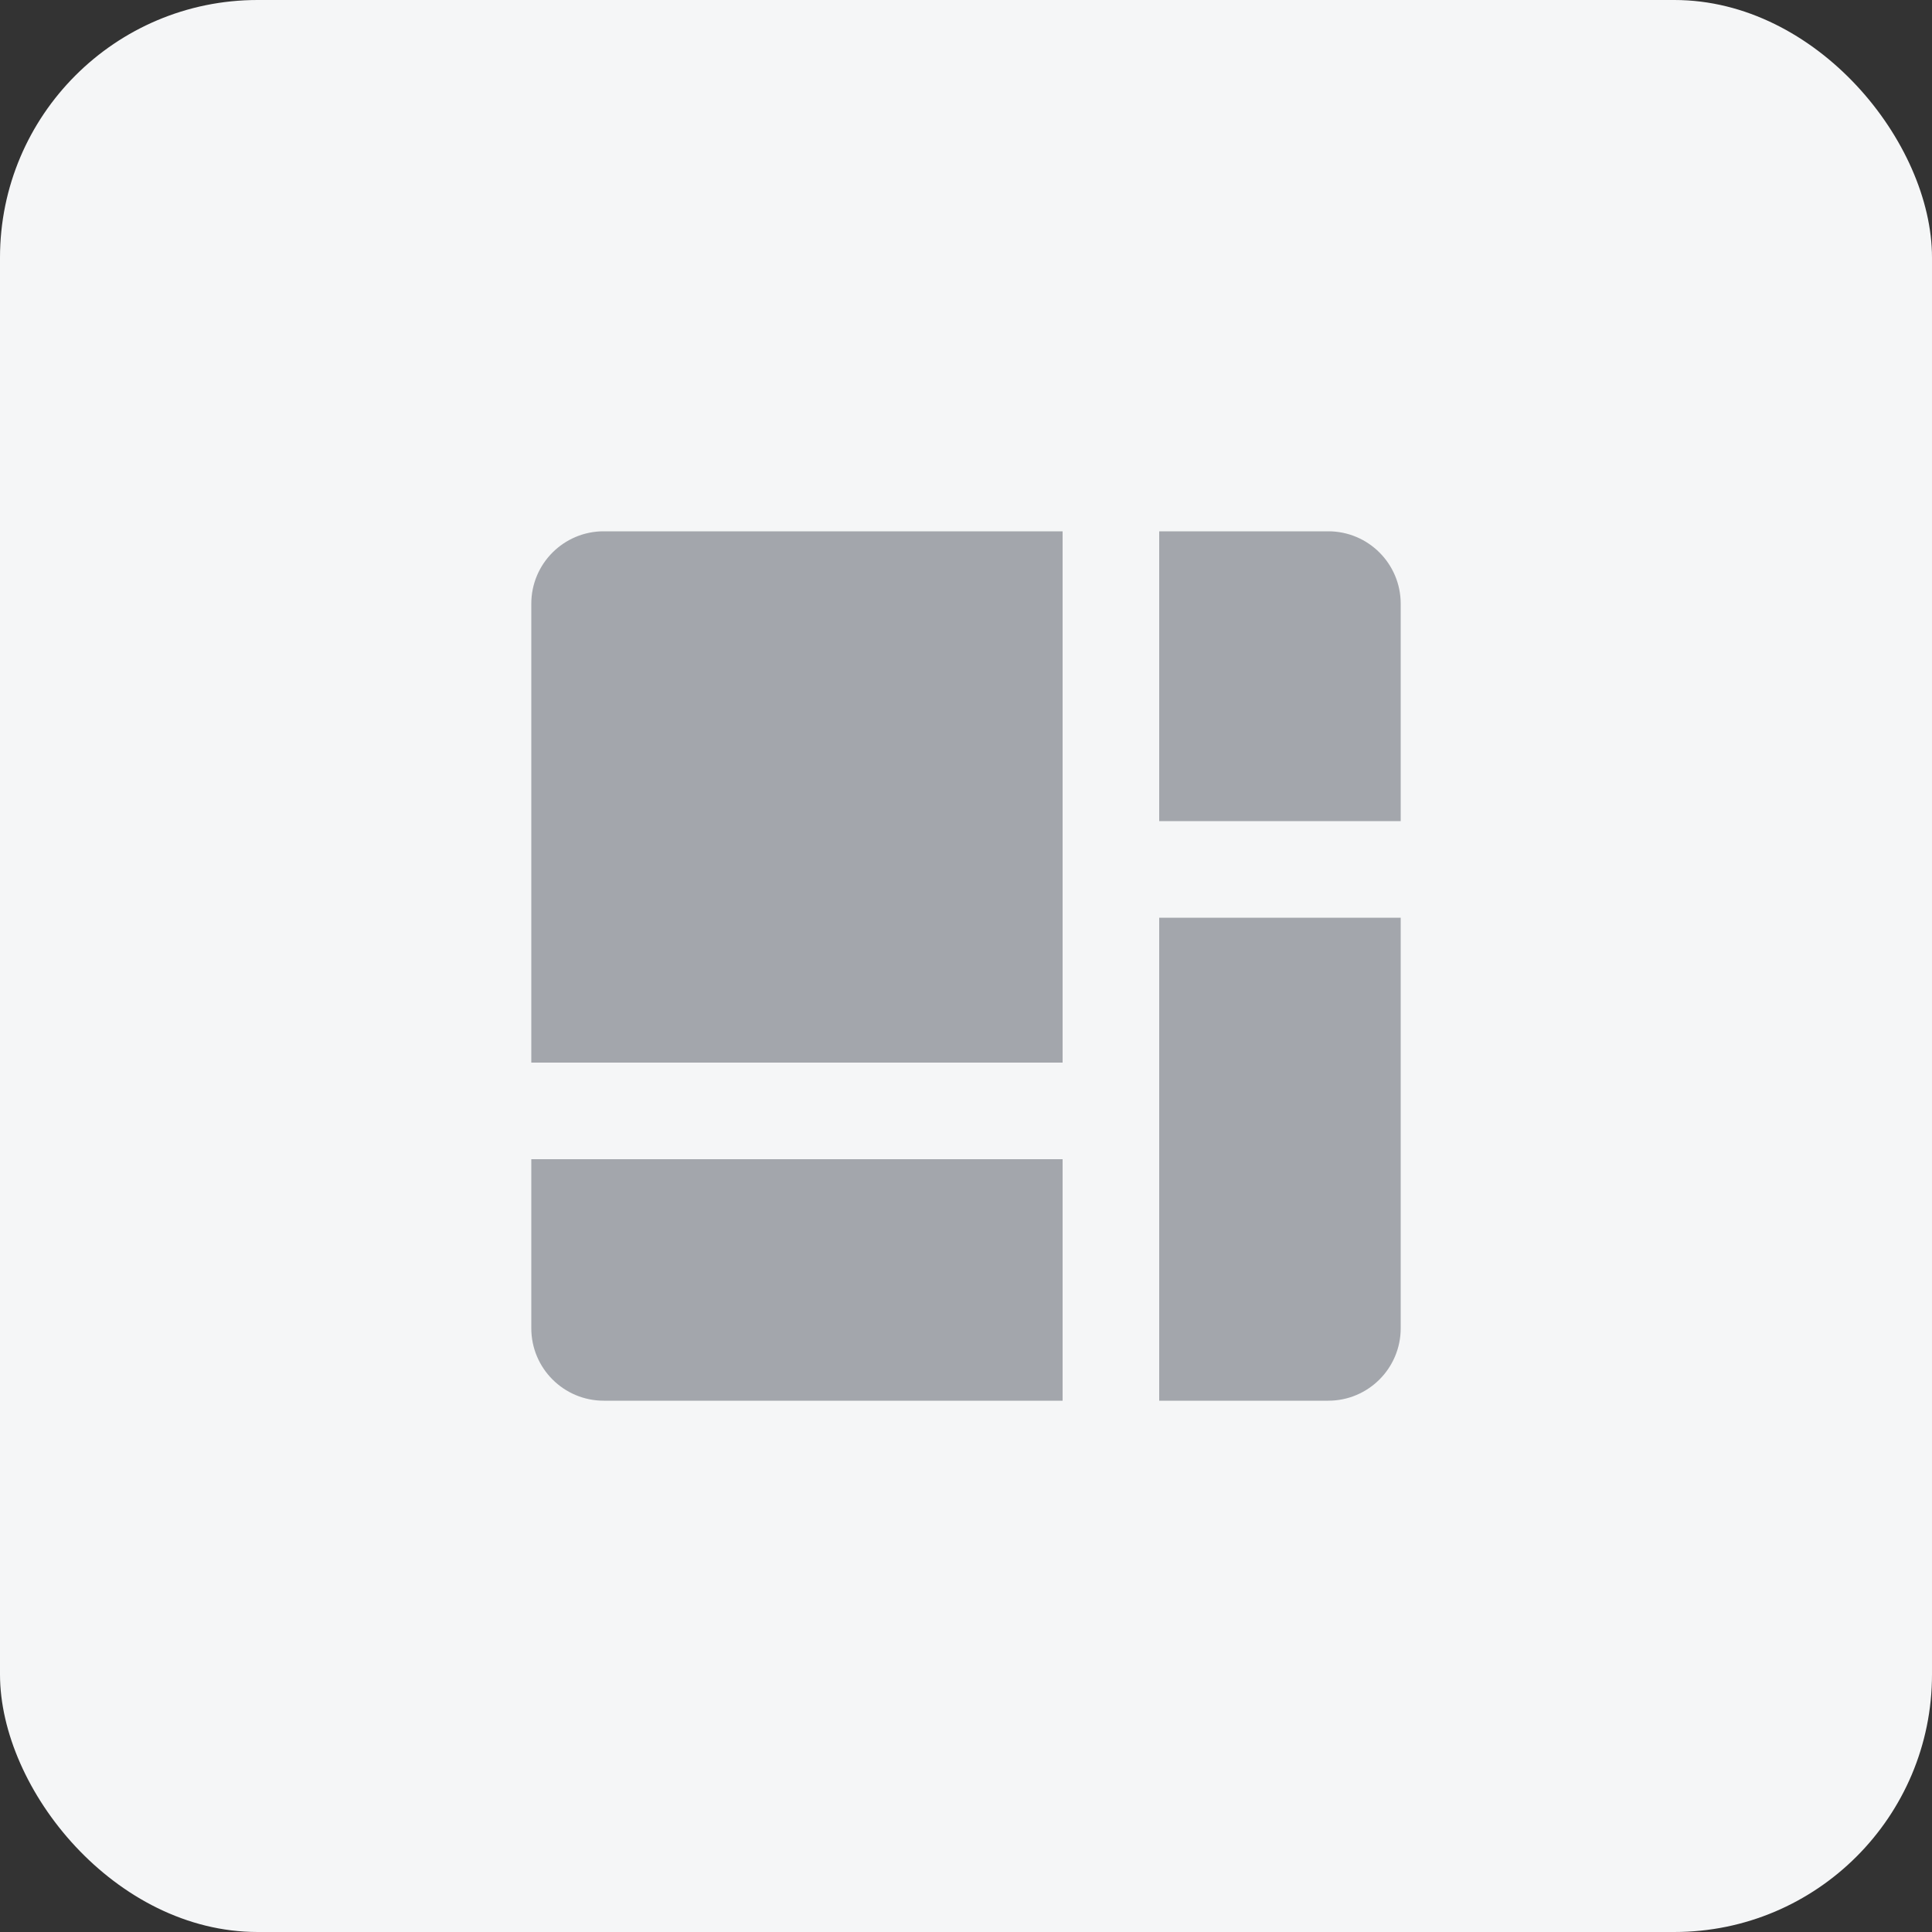 <svg width="60" height="60" viewBox="0 0 60 60" fill="none" xmlns="http://www.w3.org/2000/svg">
<rect x="0" y="0" width="60" height="60" fill="#333333" stroke="none"/>
<rect width="60" height="60" rx="8" fill="#F5F6F7"/>
<path d="M41.25 16.5H36V25.5H43.5V18.75C43.5 17.507 42.493 16.5 41.25 16.5Z" fill="#6C717A" fill-opacity="0.6"/>
<path d="M43.5 28.5H36V43.5H41.25C42.493 43.5 43.5 42.493 43.5 41.25V28.5Z" fill="#6C717A" fill-opacity="0.6"/>
<path d="M16.5 36H33V43.5H18.75C17.507 43.5 16.5 42.493 16.5 41.25V36Z" fill="#6C717A" fill-opacity="0.6"/>
<path d="M18.75 16.5C17.507 16.5 16.5 17.507 16.5 18.75V33H33V16.5H18.75Z" fill="#6C717A" fill-opacity="0.6"/>
</svg>
